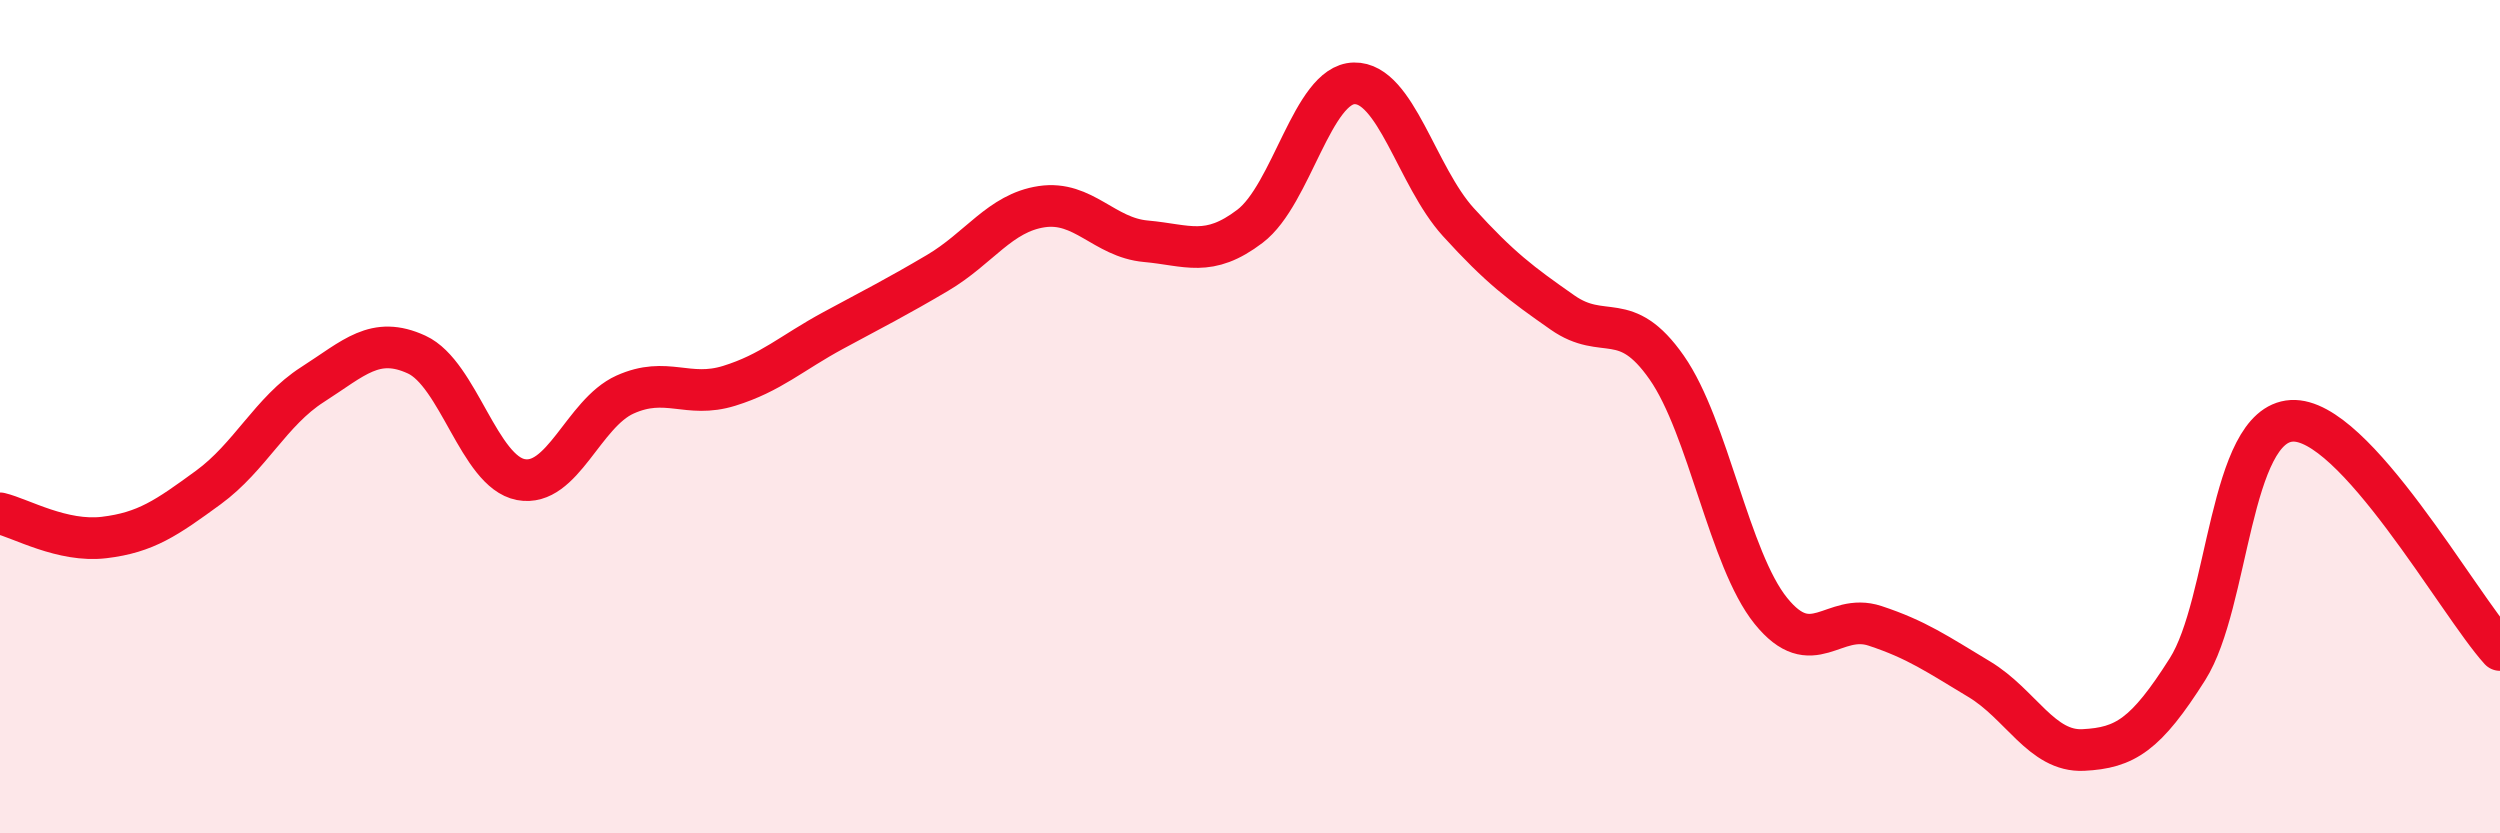 
    <svg width="60" height="20" viewBox="0 0 60 20" xmlns="http://www.w3.org/2000/svg">
      <path
        d="M 0,12.32 C 0.5,12.44 1.5,13.02 2.5,12.9 C 3.5,12.78 4,12.43 5,11.7 C 6,10.97 6.5,9.87 7.5,9.23 C 8.5,8.59 9,8.05 10,8.51 C 11,8.97 11.5,11.32 12.5,11.51 C 13.5,11.7 14,9.92 15,9.47 C 16,9.02 16.5,9.57 17.5,9.26 C 18.5,8.95 19,8.47 20,7.93 C 21,7.39 21.5,7.14 22.5,6.55 C 23.5,5.96 24,5.11 25,4.96 C 26,4.81 26.5,5.7 27.5,5.79 C 28.5,5.88 29,6.19 30,5.43 C 31,4.67 31.5,2.02 32.5,2 C 33.5,1.98 34,4.23 35,5.33 C 36,6.43 36.5,6.8 37.5,7.5 C 38.5,8.2 39,7.39 40,8.82 C 41,10.25 41.5,13.42 42.5,14.66 C 43.5,15.9 44,14.69 45,15.02 C 46,15.35 46.5,15.7 47.5,16.3 C 48.5,16.9 49,18.05 50,18 C 51,17.95 51.5,17.64 52.5,16.06 C 53.5,14.48 53.5,10.19 55,10.1 C 56.5,10.01 59,14.5 60,15.6L60 20L0 20Z"
        fill="#EB0A25"
        opacity="0.1"
        stroke-linecap="round"
        stroke-linejoin="round"
      />
      <path
        d="M 0,12.32 C 0.5,12.44 1.5,13.02 2.5,12.9 C 3.5,12.78 4,12.43 5,11.7 C 6,10.97 6.5,9.87 7.5,9.23 C 8.5,8.59 9,8.05 10,8.51 C 11,8.97 11.5,11.32 12.5,11.51 C 13.5,11.7 14,9.92 15,9.47 C 16,9.02 16.5,9.57 17.5,9.26 C 18.5,8.95 19,8.47 20,7.93 C 21,7.39 21.5,7.14 22.5,6.55 C 23.5,5.96 24,5.11 25,4.96 C 26,4.81 26.5,5.7 27.5,5.79 C 28.5,5.88 29,6.19 30,5.43 C 31,4.67 31.5,2.02 32.5,2 C 33.5,1.98 34,4.23 35,5.33 C 36,6.43 36.5,6.8 37.5,7.5 C 38.5,8.2 39,7.39 40,8.82 C 41,10.25 41.5,13.42 42.5,14.66 C 43.5,15.9 44,14.69 45,15.02 C 46,15.35 46.5,15.7 47.5,16.3 C 48.5,16.9 49,18.05 50,18 C 51,17.95 51.5,17.64 52.5,16.06 C 53.5,14.48 53.5,10.19 55,10.1 C 56.5,10.01 59,14.5 60,15.6"
        stroke="#EB0A25"
        stroke-width="1"
        fill="none"
        stroke-linecap="round"
        stroke-linejoin="round"
      />
    </svg>
  